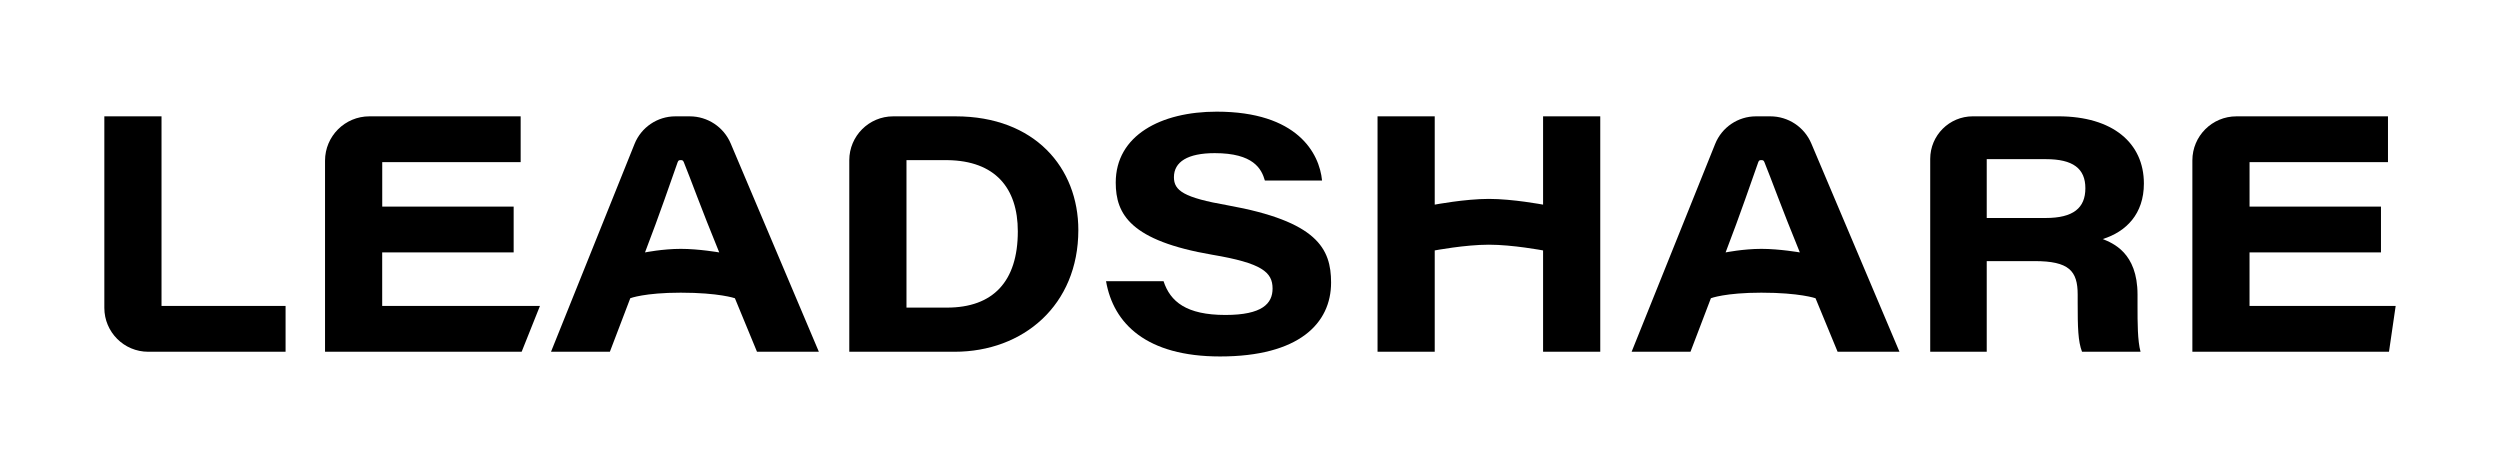 <?xml version="1.0" encoding="UTF-8"?>
<svg id="Layer_1" data-name="Layer 1" xmlns="http://www.w3.org/2000/svg" viewBox="0 0 1163.81 217.9">
  <path d="M293.41,138.84l-9.5,24.91h-27.4l38.89-96.75c3.12-7.76,10.64-12.84,19-12.84h6.7c8.31,0,15.82,4.97,19.06,12.63l41.04,96.96h-28.8l-10.28-24.91s-7.32-2.59-25.22-2.59c-16.9,0-23.51,2.59-23.51,2.59ZM334.82,117.51c-8.7-21.23-13.17-33.88-16.51-42.06-.37-.9-.81-.9-1.39-.9-.65,0-1.12,0-1.44.9-3.17,8.88-8.18,23.74-15.22,42.06,0,0,8.22-1.66,16.66-1.66s17.9,1.66,17.9,1.66Z"/>
  <path d="M796.46,138.84l-9.5,24.91h-27.4l38.89-96.75c3.12-7.76,10.64-12.84,19-12.84h6.7c8.31,0,15.82,4.97,19.06,12.63l41.04,96.96h-28.8l-10.28-24.91s-7.32-2.59-25.22-2.59c-16.9,0-23.51,2.59-23.51,2.59ZM837.87,117.51c-8.7-21.23-13.17-33.88-16.51-42.06-.37-.9-.81-.9-1.39-.9-.65,0-1.12,0-1.44.9-3.17,8.88-8.18,23.74-15.22,42.06,0,0,8.22-1.66,16.66-1.66s17.9,1.66,17.9,1.66Z"/>
  <path d="M48.57,54.16h26.62v88.26h57.75v21.33h-63.94c-11.28,0-20.43-9.15-20.43-20.43V54.16Z"/>
  <path d="M239.1,117.51h-61.18v24.91h73.44l-8.52,21.33h-91.53v-88.94c0-11.4,9.24-20.65,20.65-20.65h70.42v21.32h-64.44v20.71h61.18v21.32Z"/>
  <path d="M395.36,74.6c0-11.29,9.15-20.44,20.44-20.44h29.06c36.89,0,57.13,23.97,57.13,52.92,0,35.03-25.68,56.67-57.6,56.67h-49.03v-89.15ZM421.98,143.2h18.84c21.48,0,33-12.14,33-35.49,0-20.24-10.58-32.85-32.69-33.16h-19.14v68.65Z"/>
  <path d="M541.66,130.9c3.11,9.5,10.58,15.72,28.8,15.72,17.12,0,21.95-5.29,21.95-12.3,0-7.63-4.98-11.83-28.02-15.72-38.14-6.54-44.99-18.84-44.99-33.62,0-21.95,21.02-33,47.01-33,37.52,0,47.79,19.3,49.04,32.07h-26.62c-1.56-5.45-5.29-12.76-23.35-12.76-12.61,0-18.99,4.05-18.99,11.21,0,6.23,4.51,9.5,25.06,13.08,41.56,7.47,48.1,20.08,48.1,35.96,0,18.99-14.94,34.4-51.68,34.4-34.25,0-49.66-15.26-53.08-35.03h26.77Z"/>
  <path d="M641.28,54.16h26.62v41.1s14.09-2.67,25.22-2.67,25.22,2.67,25.22,2.67v-41.1h26.62v109.59h-26.62v-47.17s-14.09-2.67-25.22-2.67-25.22,2.67-25.22,2.67v47.17h-26.62V54.16Z"/>
  <path d="M1108.39,117.51h-61.18v24.91h68.03l-3.11,21.33h-91.53v-89.09c0-11.32,9.18-20.5,20.5-20.5h70.56v21.32h-64.44v20.71h61.18v21.32Z"/>
  <path d="M924.87,121.56v42.18h-26.31v-89.76c0-10.95,8.88-19.83,19.83-19.83h39.79c25.37,0,39.85,12.45,39.85,31.29,0,14.17-8.25,22.42-19.15,25.84,4.51,1.87,16.19,6.23,16.19,25.84v5.45c0,7.62,0,16.03,1.4,21.17h-27.24c-1.87-4.83-2.02-11.37-2.02-22.89v-3.73c0-11.05-4.05-15.57-20.08-15.57h-22.26ZM924.87,101.48h27.4c12.92,0,18.52-4.67,18.52-13.85s-5.76-13.54-18.37-13.54h-27.55v27.4Z"/>
</svg>